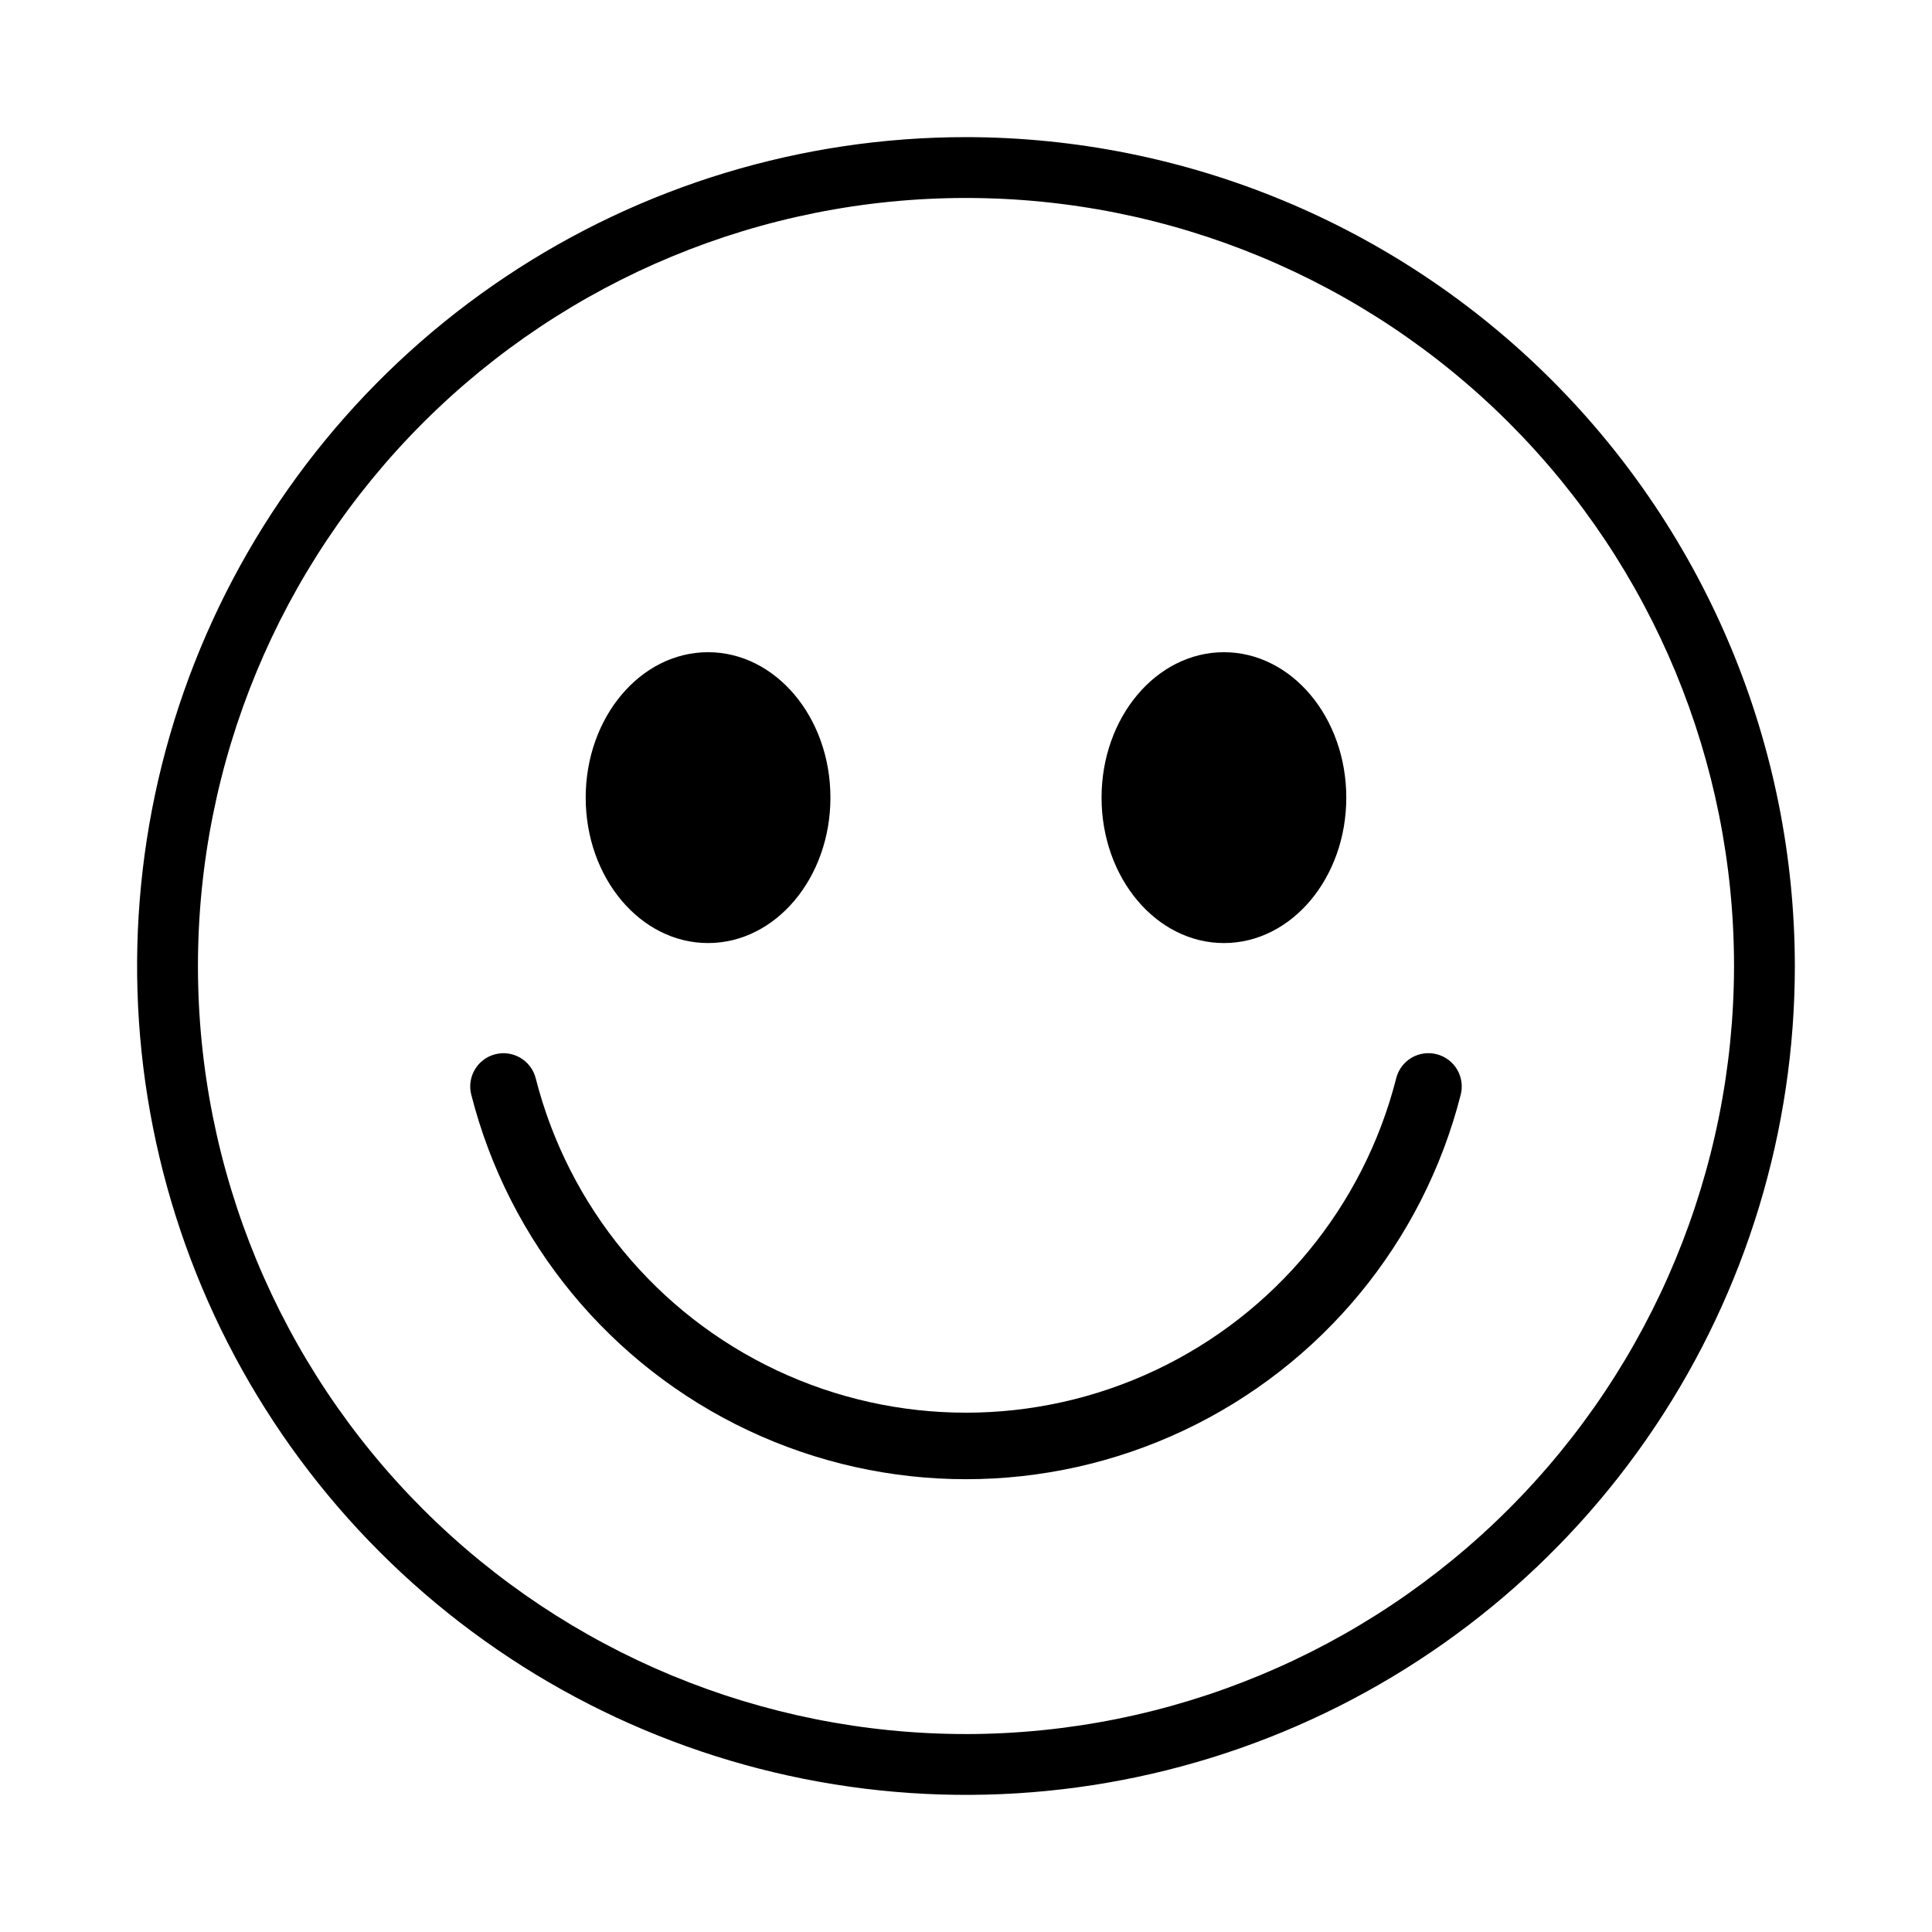 <?xml version="1.0" encoding="UTF-8"?>
<!-- Uploaded to: ICON Repo, www.svgrepo.com, Generator: ICON Repo Mixer Tools -->
<svg fill="#000000" width="800px" height="800px" version="1.1" viewBox="144 144 512 512" xmlns="http://www.w3.org/2000/svg">
 <g>
  <path d="m400 180.34c-43.445 0-85.918 12.883-122.04 37.02-36.125 24.137-64.277 58.441-80.906 98.582-16.625 40.137-20.977 84.305-12.5 126.91 8.477 42.609 29.395 81.75 60.117 112.47 30.719 30.723 69.859 51.645 112.47 60.117 42.609 8.477 86.777 4.129 126.91-12.496 40.141-16.629 74.445-44.781 98.582-80.906 24.137-36.121 37.02-78.59 37.02-122.04-0.062-58.238-23.227-114.07-64.406-155.25-41.18-41.18-97.016-64.344-155.25-64.41zm0 423.2c-53.984 0-105.75-21.445-143.93-59.613-38.168-38.172-59.613-89.945-59.613-143.93 0-53.98 21.445-105.75 59.617-143.92s89.941-59.613 143.92-59.613c53.984 0 105.75 21.445 143.93 59.613 38.168 38.172 59.613 89.941 59.613 143.93-0.062 53.961-21.523 105.7-59.684 143.86-38.156 38.156-89.895 59.621-143.86 59.68z"/>
  <path d="m524.74 423.38c-2.269-0.586-4.676-0.246-6.688 0.949-2.016 1.191-3.469 3.141-4.039 5.414-8.668 34.039-32.086 62.426-63.855 77.402-31.77 14.977-68.57 14.977-100.34 0-31.77-14.977-55.188-43.363-63.852-77.402-1.207-4.715-6.004-7.559-10.719-6.356-4.715 1.207-7.562 6.004-6.356 10.719 9.965 39.133 36.895 71.77 73.422 88.984 36.527 17.219 78.84 17.219 115.37 0 36.527-17.215 63.453-49.852 73.422-88.984 0.578-2.266 0.234-4.668-0.957-6.68-1.195-2.012-3.137-3.469-5.402-4.047z"/>
  <path d="m364.07 355.38c0 21.285-14.52 38.539-32.43 38.539-17.91 0-32.426-17.254-32.426-38.539s14.516-38.539 32.426-38.539c17.91 0 32.43 17.254 32.43 38.539"/>
  <path d="m500.78 355.38c0 21.285-14.52 38.539-32.43 38.539-17.91 0-32.426-17.254-32.426-38.539s14.516-38.539 32.426-38.539c17.91 0 32.43 17.254 32.43 38.539"/>
 </g>
</svg>
